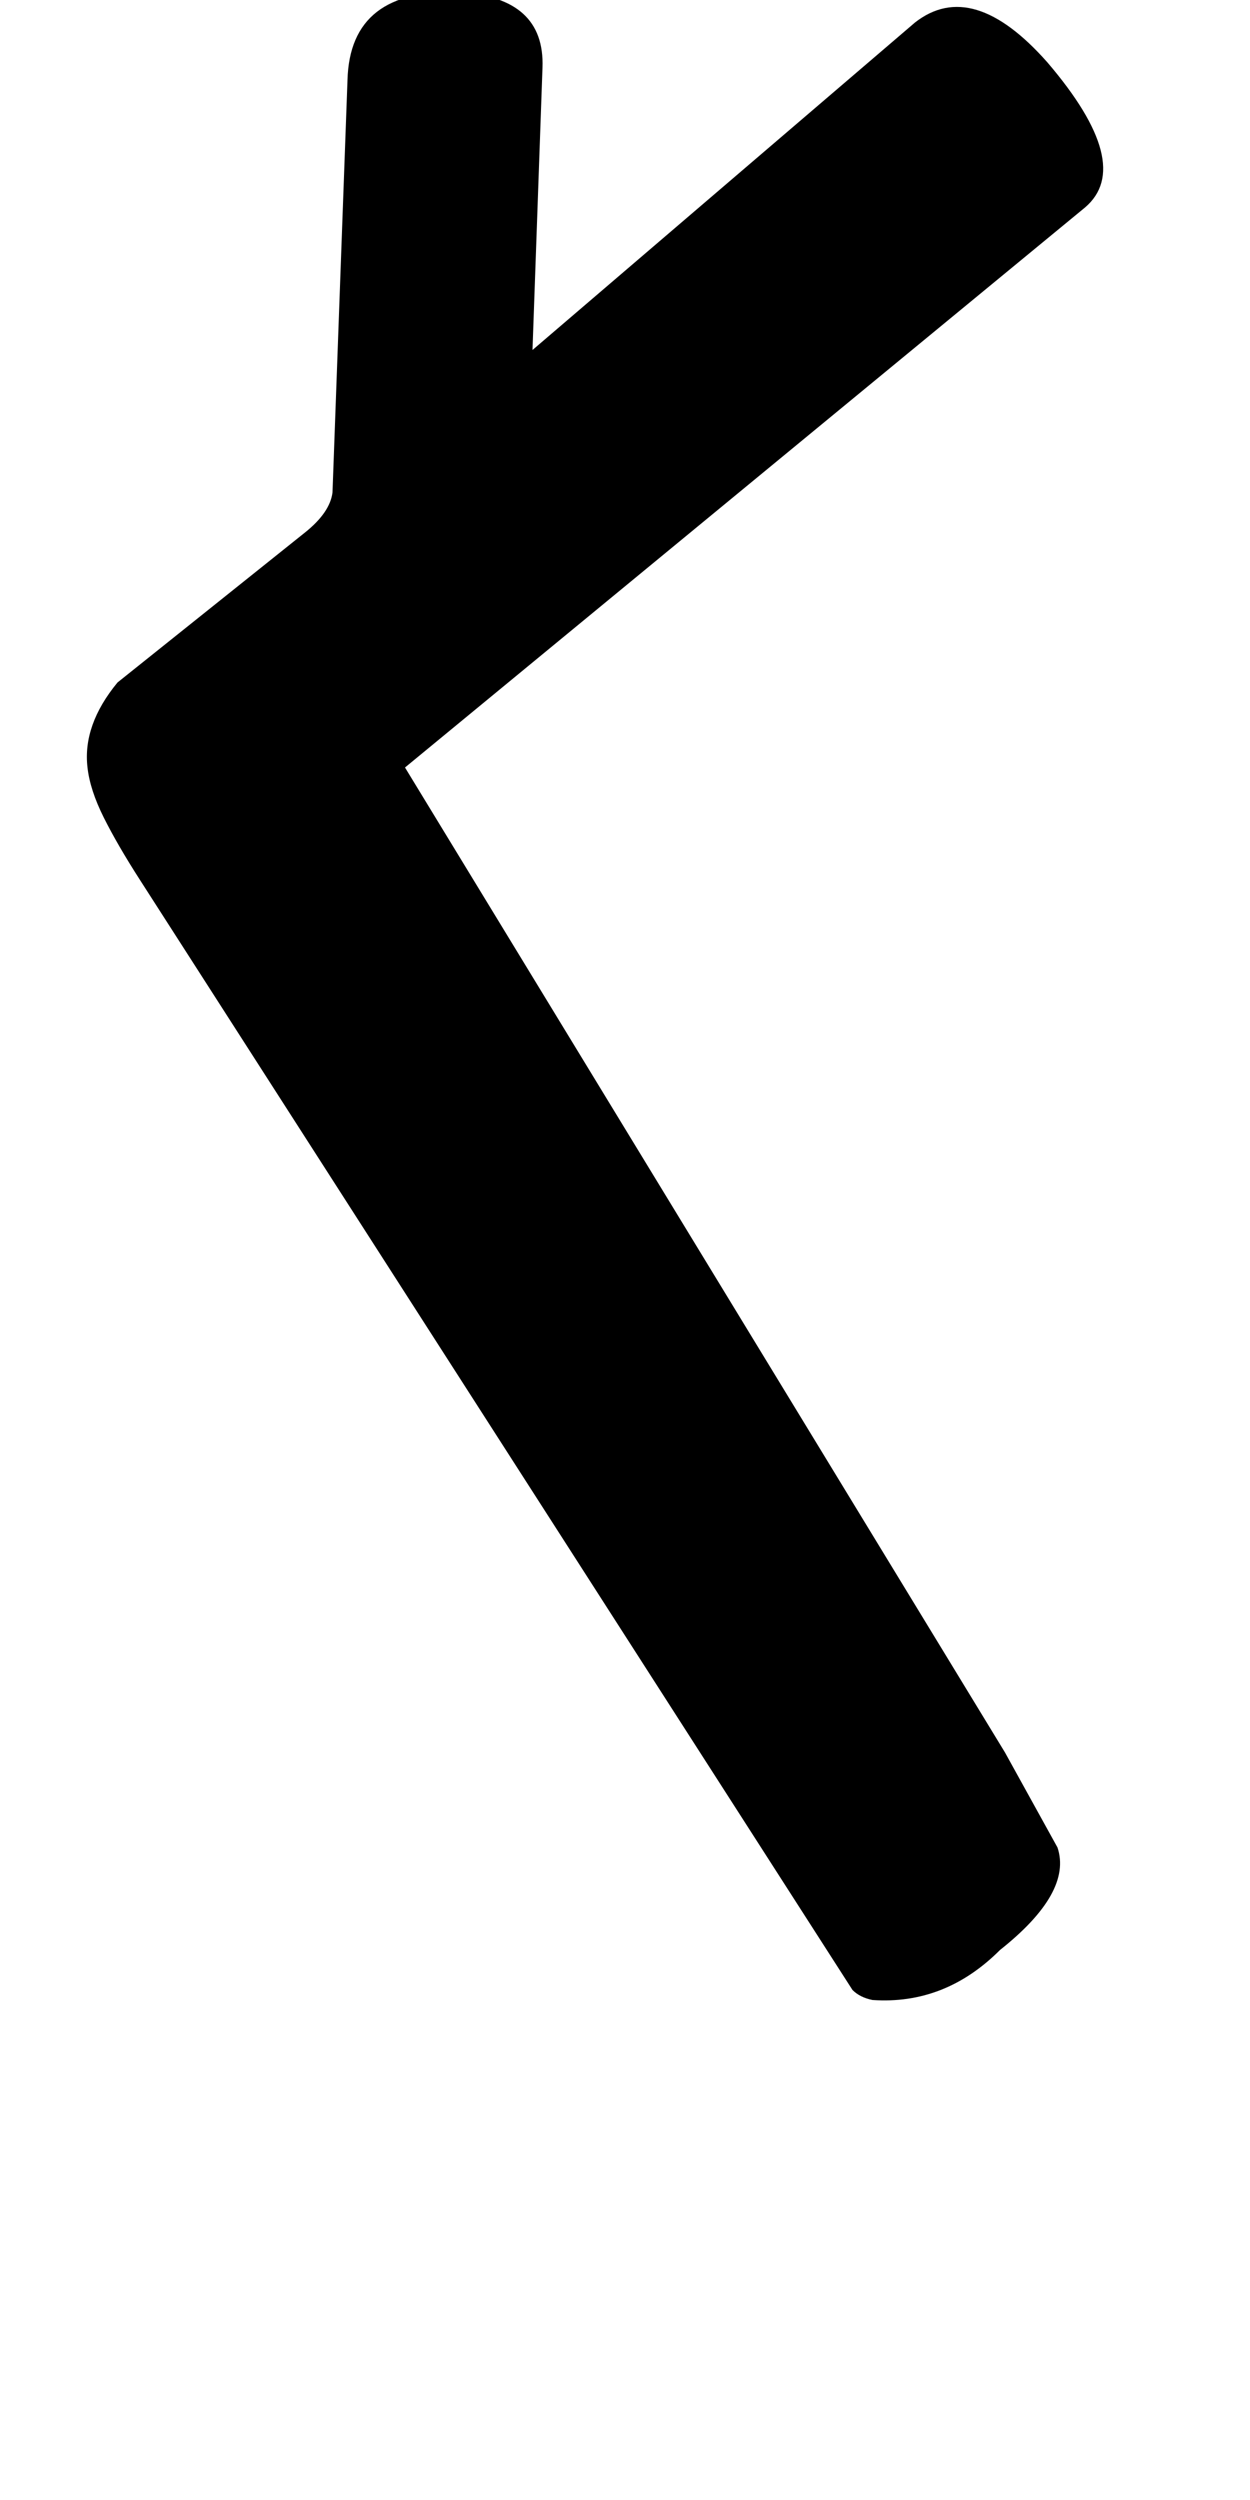 <!-- Generated by IcoMoon.io -->
<svg version="1.1" xmlns="http://www.w3.org/2000/svg" width="16" height="32" viewBox="0 0 16 32">
<title>parenleft</title>
<path d="M1.792 11.264q-0.288-0.448-0.464-0.8t-0.208-0.64q-0.064-0.544 0.384-1.088l2.4-1.92q0.32-0.256 0.352-0.512l0.192-5.28q0.032-1.184 1.44-1.12 1.088 0.064 1.056 0.96l-0.128 3.616 4.896-4.192q0.736-0.576 1.696 0.512 1.12 1.312 0.48 1.856l-8.704 7.168 7.68 12.608 0.672 1.216q0.192 0.576-0.736 1.312-0.704 0.704-1.632 0.64-0.16-0.032-0.256-0.128z"></path>
</svg>
